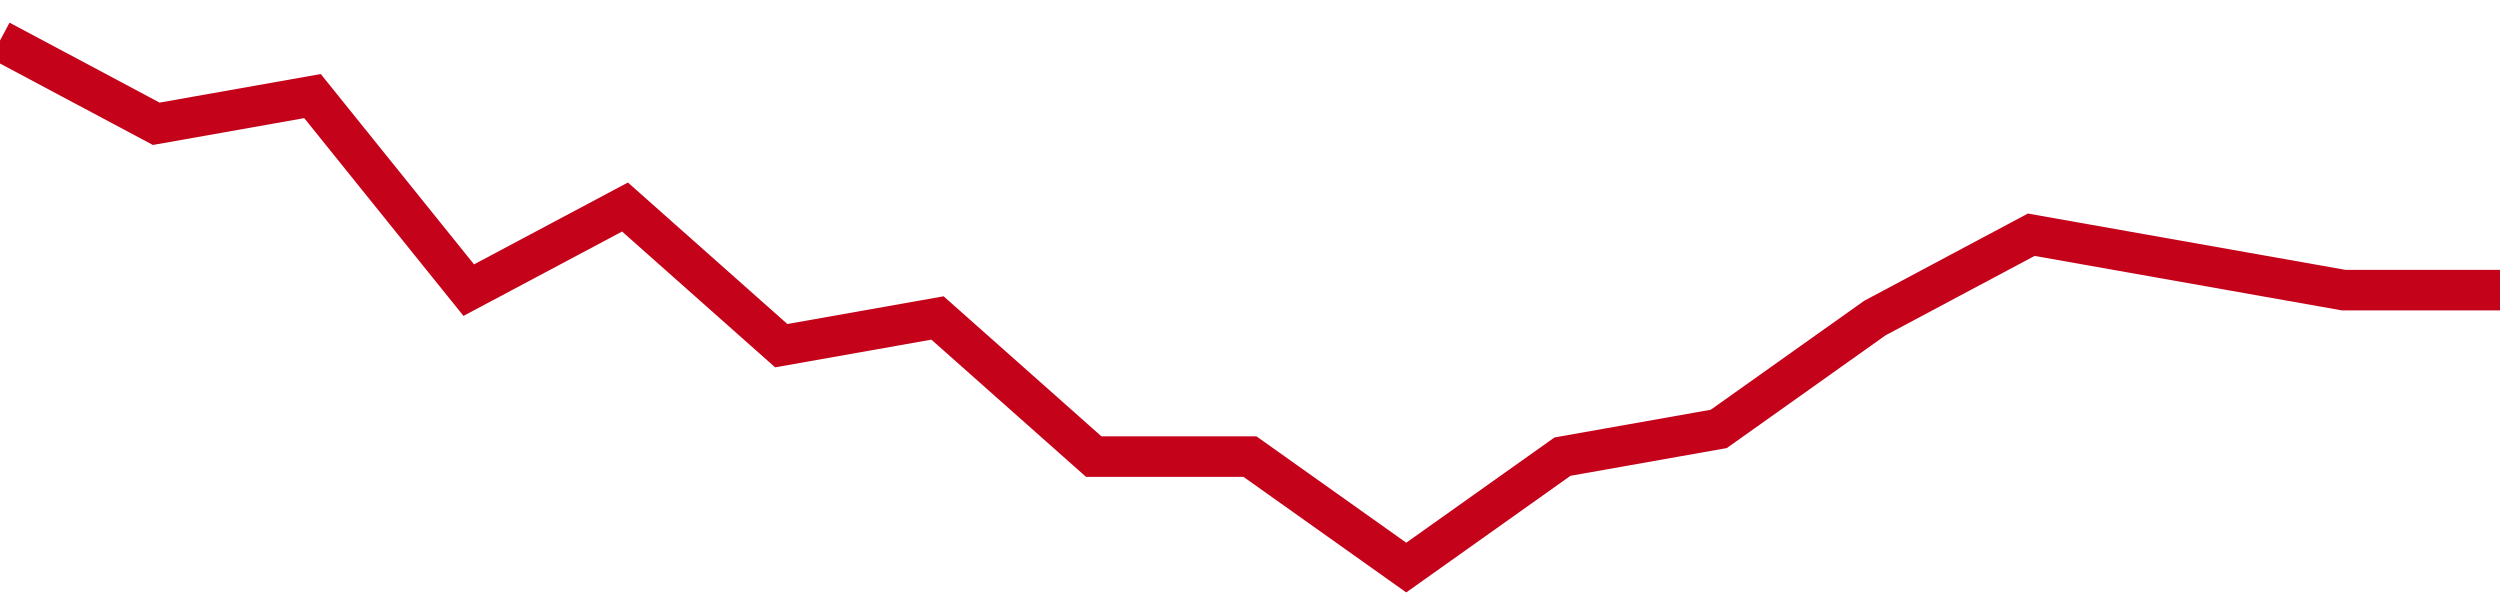 <!-- Generated with https://github.com/jxxe/sparkline/ --><svg viewBox="0 0 185 45" class="sparkline" xmlns="http://www.w3.org/2000/svg"><path class="sparkline--fill" d="M 0 3 L 0 3 L 11.562 9.16 L 23.125 7.11 L 34.688 21.47 L 46.25 15.32 L 57.812 25.58 L 69.375 23.53 L 80.938 33.79 L 92.5 33.79 L 104.062 42 L 115.625 33.79 L 127.188 31.74 L 138.75 23.53 L 150.312 17.37 L 161.875 19.42 L 173.438 21.47 L 185 21.47 V 45 L 0 45 Z" stroke="none" fill="none" ></path><path class="sparkline--line" d="M 0 3 L 0 3 L 11.562 9.16 L 23.125 7.11 L 34.688 21.47 L 46.25 15.32 L 57.812 25.58 L 69.375 23.53 L 80.938 33.79 L 92.5 33.79 L 104.062 42 L 115.625 33.79 L 127.188 31.74 L 138.75 23.53 L 150.312 17.37 L 161.875 19.42 L 173.438 21.47 L 185 21.47" fill="none" stroke-width="3" stroke="#C4021A" ></path></svg>